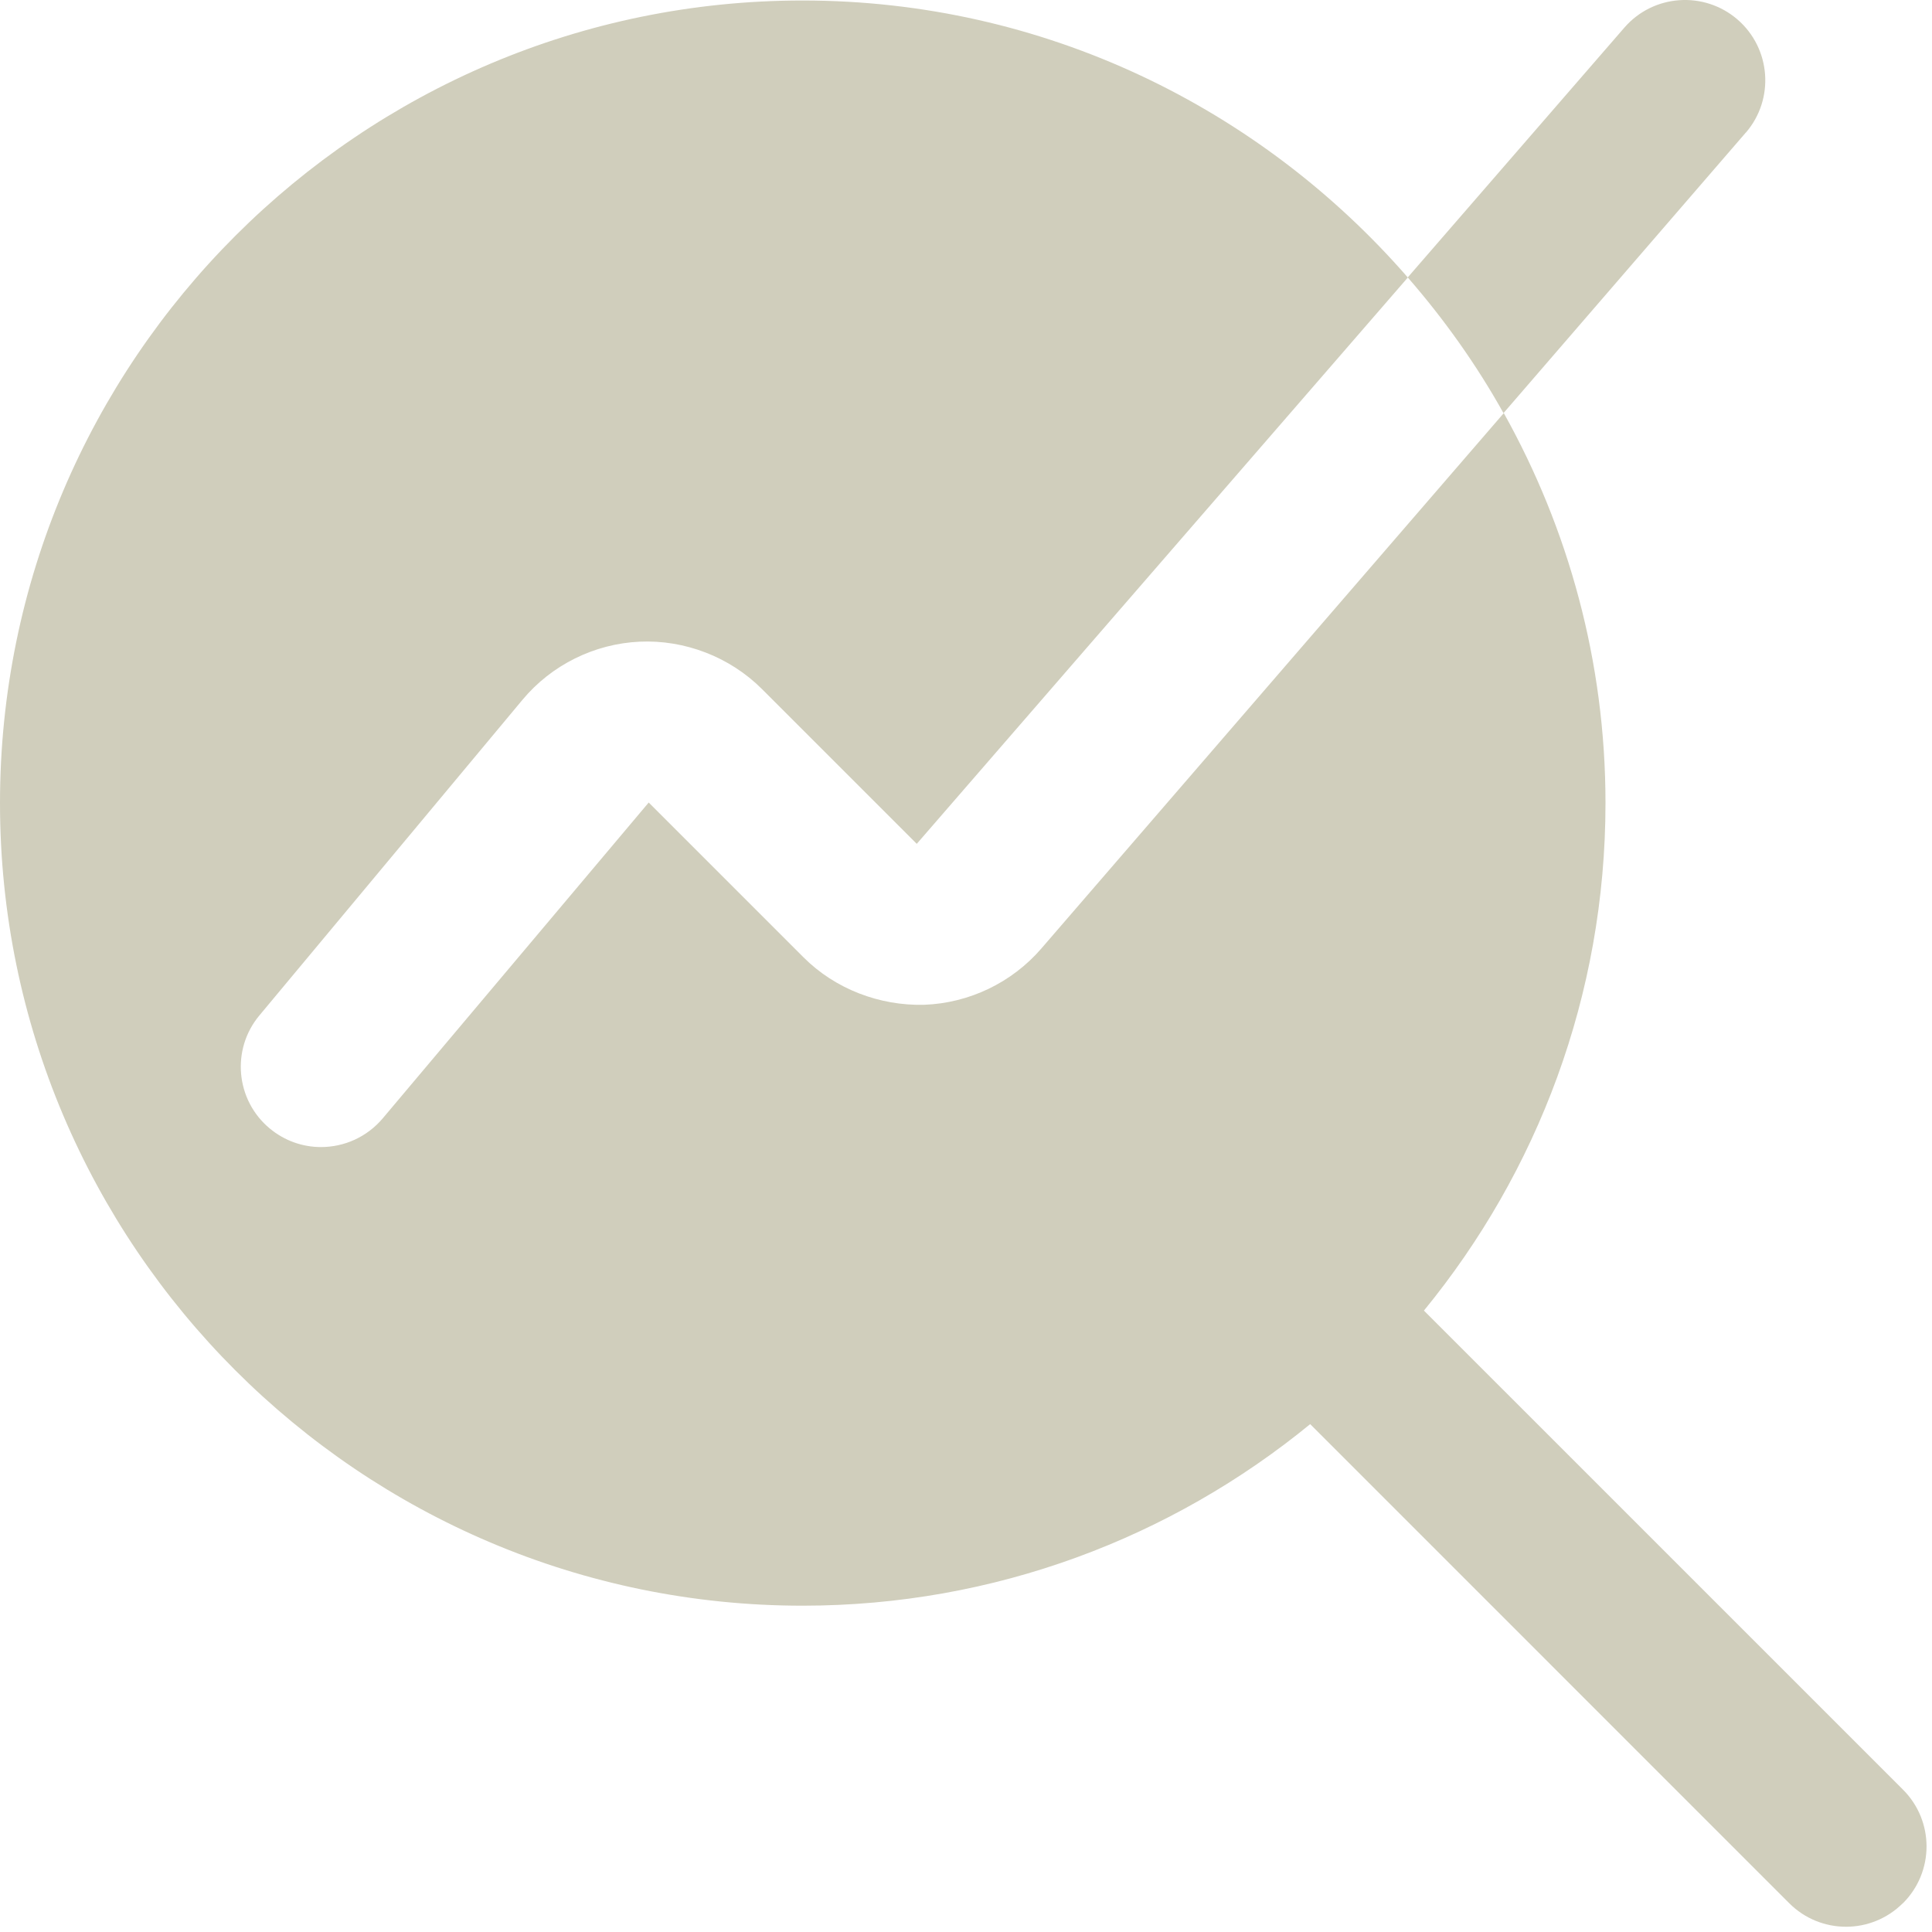 <svg width="39" height="39" viewBox="0 0 39 39" fill="none" xmlns="http://www.w3.org/2000/svg">
<path d="M16.202 0.01C21.077 0.01 25.446 2.184 28.419 5.602L18.506 17.034L15.383 13.911C14.732 13.26 13.822 12.912 12.913 12.953C11.996 12.995 11.13 13.425 10.544 14.13L5.236 20.498C4.663 21.185 4.757 22.207 5.444 22.779C5.749 23.032 6.114 23.155 6.48 23.155C6.945 23.155 7.406 22.956 7.729 22.572L13.095 16.2L16.219 19.324C16.86 19.965 17.755 20.306 18.657 20.283C19.566 20.249 20.427 19.835 21.02 19.148L30.356 8.339C31.659 10.672 32.409 13.353 32.409 16.21C32.409 20.095 31.032 23.663 28.744 26.456L38.415 36.127C39.048 36.76 39.048 37.784 38.415 38.418L38.41 38.42C38.094 38.735 37.679 38.894 37.265 38.894C36.85 38.894 36.435 38.736 36.119 38.42L26.448 28.748C23.653 31.036 20.086 32.413 16.202 32.413C7.268 32.413 0 25.145 0 16.211C0 7.277 7.268 0.01 16.202 0.01ZM32.788 0.56C33.375 -0.119 34.399 -0.188 35.073 0.393C35.75 0.978 35.826 2.002 35.241 2.679L35.24 2.678L30.35 8.339C29.802 7.357 29.151 6.443 28.417 5.6L32.788 0.56Z" fill="#D0CEBC"/>
</svg>
